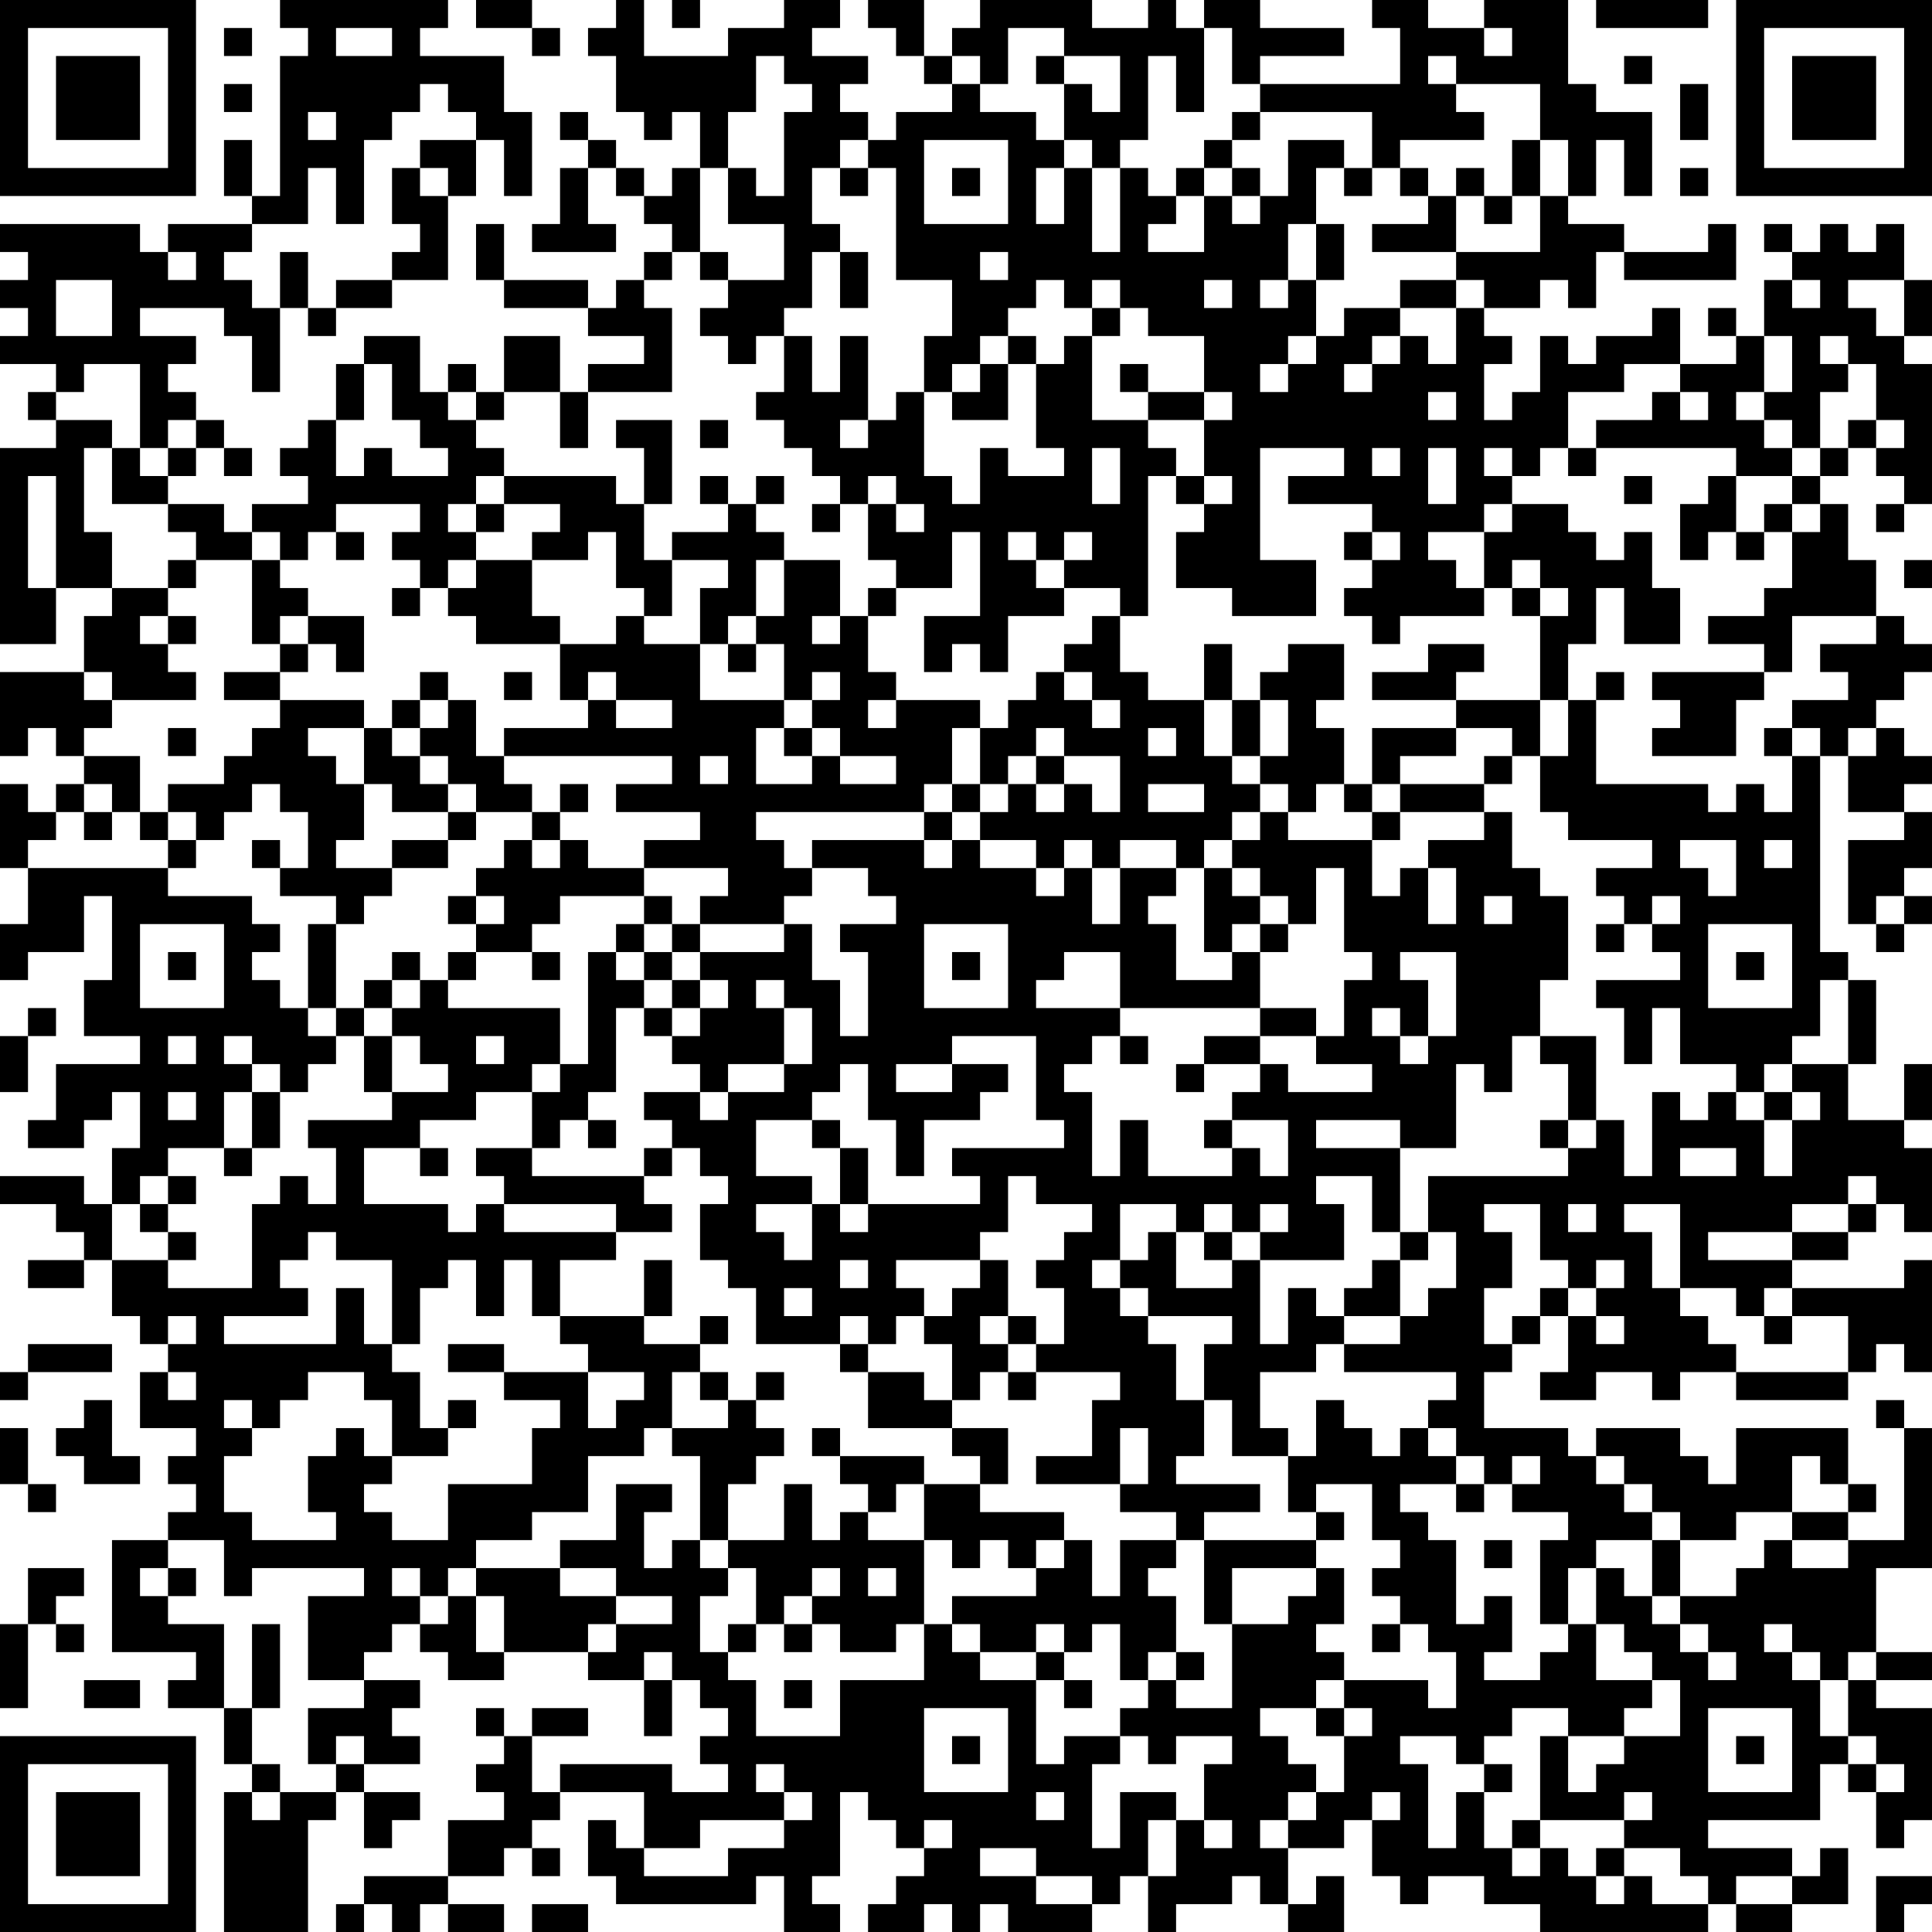 <?xml version="1.0" encoding="UTF-8"?>
<svg xmlns="http://www.w3.org/2000/svg" version="1.1" width="160" height="160" viewBox="0 0 160 160"><rect x="0" y="0" width="160" height="160" fill="#ffffff"/><g transform="scale(2.319)"><g transform="translate(0,0)"><path fill-rule="evenodd" d="M10 0L10 1L11 1L11 2L10 2L10 7L9 7L9 5L8 5L8 7L9 7L9 8L6 8L6 9L5 9L5 8L0 8L0 9L1 9L1 10L0 10L0 11L1 11L1 12L0 12L0 13L2 13L2 14L1 14L1 15L2 15L2 16L0 16L0 23L2 23L2 21L4 21L4 22L3 22L3 24L0 24L0 27L1 27L1 26L2 26L2 27L3 27L3 28L2 28L2 29L1 29L1 28L0 28L0 31L1 31L1 33L0 33L0 35L1 35L1 34L3 34L3 32L4 32L4 35L3 35L3 37L5 37L5 38L2 38L2 40L1 40L1 41L3 41L3 40L4 40L4 39L5 39L5 41L4 41L4 43L3 43L3 42L0 42L0 43L2 43L2 44L3 44L3 45L1 45L1 46L3 46L3 45L4 45L4 47L5 47L5 48L6 48L6 49L5 49L5 51L7 51L7 52L6 52L6 53L7 53L7 54L6 54L6 55L4 55L4 59L7 59L7 60L6 60L6 61L8 61L8 63L9 63L9 64L8 64L8 69L11 69L11 65L12 65L12 64L13 64L13 66L14 66L14 65L15 65L15 64L13 64L13 63L15 63L15 62L14 62L14 61L15 61L15 60L13 60L13 59L14 59L14 58L15 58L15 59L16 59L16 60L18 60L18 59L21 59L21 60L23 60L23 62L24 62L24 60L25 60L25 61L26 61L26 62L25 62L25 63L26 63L26 64L24 64L24 63L20 63L20 64L19 64L19 62L21 62L21 61L19 61L19 62L18 62L18 61L17 61L17 62L18 62L18 63L17 63L17 64L18 64L18 65L16 65L16 67L13 67L13 68L12 68L12 69L13 69L13 68L14 68L14 69L15 69L15 68L16 68L16 69L18 69L18 68L16 68L16 67L18 67L18 66L19 66L19 67L20 67L20 66L19 66L19 65L20 65L20 64L23 64L23 66L22 66L22 65L21 65L21 67L22 67L22 68L27 68L27 67L28 67L28 69L30 69L30 68L29 68L29 67L30 67L30 64L31 64L31 65L32 65L32 66L33 66L33 67L32 67L32 68L31 68L31 69L33 69L33 68L34 68L34 69L35 69L35 68L36 68L36 69L39 69L39 68L40 68L40 67L41 67L41 69L42 69L42 68L44 68L44 67L45 67L45 68L46 68L46 69L48 69L48 67L47 67L47 68L46 68L46 66L48 66L48 65L49 65L49 67L50 67L50 68L51 68L51 67L53 67L53 68L55 68L55 69L61 69L61 68L62 68L62 69L64 69L64 68L66 68L66 66L65 66L65 67L64 67L64 66L61 66L61 65L65 65L65 63L66 63L66 64L67 64L67 66L68 66L68 65L69 65L69 61L67 61L67 60L69 60L69 59L67 59L67 56L69 56L69 51L68 51L68 50L67 50L67 51L68 51L68 55L66 55L66 54L67 54L67 53L66 53L66 51L62 51L62 53L61 53L61 52L60 52L60 51L57 51L57 52L56 52L56 51L53 51L53 49L54 49L54 48L55 48L55 47L56 47L56 49L55 49L55 50L57 50L57 49L59 49L59 50L60 50L60 49L62 49L62 50L66 50L66 49L67 49L67 48L68 48L68 49L69 49L69 45L68 45L68 46L64 46L64 45L66 45L66 44L67 44L67 43L68 43L68 44L69 44L69 41L68 41L68 40L69 40L69 38L68 38L68 40L66 40L66 38L67 38L67 35L66 35L66 34L65 34L65 27L66 27L66 29L68 29L68 30L66 30L66 33L67 33L67 34L68 34L68 33L69 33L69 32L68 32L68 31L69 31L69 29L68 29L68 28L69 28L69 27L68 27L68 26L67 26L67 25L68 25L68 24L69 24L69 23L68 23L68 22L67 22L67 20L66 20L66 18L65 18L65 17L66 17L66 16L67 16L67 17L68 17L68 18L67 18L67 19L68 19L68 18L69 18L69 13L68 13L68 12L69 12L69 10L68 10L68 8L67 8L67 9L66 9L66 8L65 8L65 9L64 9L64 8L63 8L63 9L64 9L64 10L63 10L63 12L62 12L62 11L61 11L61 12L62 12L62 13L60 13L60 11L59 11L59 12L57 12L57 13L56 13L56 12L55 12L55 14L54 14L54 15L53 15L53 13L54 13L54 12L53 12L53 11L55 11L55 10L56 10L56 11L57 11L57 9L58 9L58 10L62 10L62 8L61 8L61 9L58 9L58 8L56 8L56 7L57 7L57 5L58 5L58 7L59 7L59 4L57 4L57 3L56 3L56 0L53 0L53 1L51 1L51 0L49 0L49 1L50 1L50 3L45 3L45 2L48 2L48 1L45 1L45 0L43 0L43 1L42 1L42 0L41 0L41 1L39 1L39 0L35 0L35 1L34 1L34 2L33 2L33 0L31 0L31 1L32 1L32 2L33 2L33 3L34 3L34 4L32 4L32 5L31 5L31 4L30 4L30 3L31 3L31 2L29 2L29 1L30 1L30 0L28 0L28 1L26 1L26 2L23 2L23 0L22 0L22 1L21 1L21 2L22 2L22 4L23 4L23 5L24 5L24 4L25 4L25 6L24 6L24 7L23 7L23 6L22 6L22 5L21 5L21 4L20 4L20 5L21 5L21 6L20 6L20 8L19 8L19 9L22 9L22 8L21 8L21 6L22 6L22 7L23 7L23 8L24 8L24 9L23 9L23 10L22 10L22 11L21 11L21 10L18 10L18 8L17 8L17 10L18 10L18 11L21 11L21 12L23 12L23 13L21 13L21 14L20 14L20 12L18 12L18 14L17 14L17 13L16 13L16 14L15 14L15 12L13 12L13 13L12 13L12 15L11 15L11 16L10 16L10 17L11 17L11 18L9 18L9 19L8 19L8 18L6 18L6 17L7 17L7 16L8 16L8 17L9 17L9 16L8 16L8 15L7 15L7 14L6 14L6 13L7 13L7 12L5 12L5 11L8 11L8 12L9 12L9 14L10 14L10 11L11 11L11 12L12 12L12 11L14 11L14 10L16 10L16 7L17 7L17 5L18 5L18 7L19 7L19 4L18 4L18 2L15 2L15 1L16 1L16 0ZM17 0L17 1L19 1L19 2L20 2L20 1L19 1L19 0ZM24 0L24 1L25 1L25 0ZM57 0L57 1L61 1L61 0ZM8 1L8 2L9 2L9 1ZM12 1L12 2L14 2L14 1ZM36 1L36 3L35 3L35 2L34 2L34 3L35 3L35 4L37 4L37 5L38 5L38 6L37 6L37 8L38 8L38 6L39 6L39 9L40 9L40 6L41 6L41 7L42 7L42 8L41 8L41 9L43 9L43 7L44 7L44 8L45 8L45 7L46 7L46 5L48 5L48 6L47 6L47 8L46 8L46 10L45 10L45 11L46 11L46 10L47 10L47 12L46 12L46 13L45 13L45 14L46 14L46 13L47 13L47 12L48 12L48 11L50 11L50 12L49 12L49 13L48 13L48 14L49 14L49 13L50 13L50 12L51 12L51 13L52 13L52 11L53 11L53 10L52 10L52 9L55 9L55 7L56 7L56 5L55 5L55 3L52 3L52 2L51 2L51 3L52 3L52 4L53 4L53 5L50 5L50 6L49 6L49 4L45 4L45 3L44 3L44 1L43 1L43 4L42 4L42 2L41 2L41 5L40 5L40 6L39 6L39 5L38 5L38 3L39 3L39 4L40 4L40 2L38 2L38 1ZM53 1L53 2L54 2L54 1ZM27 2L27 4L26 4L26 6L25 6L25 9L24 9L24 10L23 10L23 11L24 11L24 14L21 14L21 16L20 16L20 14L18 14L18 15L17 15L17 14L16 14L16 15L17 15L17 16L18 16L18 17L17 17L17 18L16 18L16 19L17 19L17 20L16 20L16 21L15 21L15 20L14 20L14 19L15 19L15 18L12 18L12 19L11 19L11 20L10 20L10 19L9 19L9 20L7 20L7 19L6 19L6 18L4 18L4 16L5 16L5 17L6 17L6 16L7 16L7 15L6 15L6 16L5 16L5 13L3 13L3 14L2 14L2 15L4 15L4 16L3 16L3 19L4 19L4 21L6 21L6 22L5 22L5 23L6 23L6 24L7 24L7 25L4 25L4 24L3 24L3 25L4 25L4 26L3 26L3 27L5 27L5 29L4 29L4 28L3 28L3 29L2 29L2 30L1 30L1 31L6 31L6 32L9 32L9 33L10 33L10 34L9 34L9 35L10 35L10 36L11 36L11 37L12 37L12 38L11 38L11 39L10 39L10 38L9 38L9 37L8 37L8 38L9 38L9 39L8 39L8 41L6 41L6 42L5 42L5 43L4 43L4 45L6 45L6 46L9 46L9 43L10 43L10 42L11 42L11 43L12 43L12 41L11 41L11 40L14 40L14 39L16 39L16 38L15 38L15 37L14 37L14 36L15 36L15 35L16 35L16 36L20 36L20 38L19 38L19 39L17 39L17 40L15 40L15 41L13 41L13 43L16 43L16 44L17 44L17 43L18 43L18 44L22 44L22 45L20 45L20 47L19 47L19 45L18 45L18 47L17 47L17 45L16 45L16 46L15 46L15 48L14 48L14 45L12 45L12 44L11 44L11 45L10 45L10 46L11 46L11 47L8 47L8 48L12 48L12 46L13 46L13 48L14 48L14 49L15 49L15 51L16 51L16 52L14 52L14 50L13 50L13 49L11 49L11 50L10 50L10 51L9 51L9 50L8 50L8 51L9 51L9 52L8 52L8 54L9 54L9 55L12 55L12 54L11 54L11 52L12 52L12 51L13 51L13 52L14 52L14 53L13 53L13 54L14 54L14 55L16 55L16 53L19 53L19 51L20 51L20 50L18 50L18 49L21 49L21 51L22 51L22 50L23 50L23 49L21 49L21 48L20 48L20 47L23 47L23 48L25 48L25 49L24 49L24 51L23 51L23 52L21 52L21 54L19 54L19 55L17 55L17 56L16 56L16 57L15 57L15 56L14 56L14 57L15 57L15 58L16 58L16 57L17 57L17 59L18 59L18 57L17 57L17 56L20 56L20 57L22 57L22 58L21 58L21 59L22 59L22 58L24 58L24 57L22 57L22 56L20 56L20 55L22 55L22 53L24 53L24 54L23 54L23 56L24 56L24 55L25 55L25 56L26 56L26 57L25 57L25 59L26 59L26 60L27 60L27 62L30 62L30 60L33 60L33 58L34 58L34 59L35 59L35 60L37 60L37 63L38 63L38 62L40 62L40 63L39 63L39 66L40 66L40 64L42 64L42 65L41 65L41 67L42 67L42 65L43 65L43 66L44 66L44 65L43 65L43 63L44 63L44 62L42 62L42 63L41 63L41 62L40 62L40 61L41 61L41 60L42 60L42 61L44 61L44 58L46 58L46 57L47 57L47 56L48 56L48 58L47 58L47 59L48 59L48 60L47 60L47 61L45 61L45 62L46 62L46 63L47 63L47 64L46 64L46 65L45 65L45 66L46 66L46 65L47 65L47 64L48 64L48 62L49 62L49 61L48 61L48 60L51 60L51 61L52 61L52 59L51 59L51 58L50 58L50 57L49 57L49 56L50 56L50 55L49 55L49 53L47 53L47 54L46 54L46 52L47 52L47 50L48 50L48 51L49 51L49 52L50 52L50 51L51 51L51 52L52 52L52 53L50 53L50 54L51 54L51 55L52 55L52 58L53 58L53 57L54 57L54 59L53 59L53 60L55 60L55 59L56 59L56 58L57 58L57 60L59 60L59 61L58 61L58 62L56 62L56 61L54 61L54 62L53 62L53 63L52 63L52 62L50 62L50 63L51 63L51 66L52 66L52 64L53 64L53 66L54 66L54 67L55 67L55 66L56 66L56 67L57 67L57 68L58 68L58 67L59 67L59 68L61 68L61 67L60 67L60 66L58 66L58 65L59 65L59 64L58 64L58 65L55 65L55 62L56 62L56 64L57 64L57 63L58 63L58 62L60 62L60 60L59 60L59 59L58 59L58 58L57 58L57 56L58 56L58 57L59 57L59 58L60 58L60 59L61 59L61 60L62 60L62 59L61 59L61 58L60 58L60 57L62 57L62 56L63 56L63 55L64 55L64 56L66 56L66 55L64 55L64 54L66 54L66 53L65 53L65 52L64 52L64 54L62 54L62 55L60 55L60 54L59 54L59 53L58 53L58 52L57 52L57 53L58 53L58 54L59 54L59 55L57 55L57 56L56 56L56 58L55 58L55 55L56 55L56 54L54 54L54 53L55 53L55 52L54 52L54 53L53 53L53 52L52 52L52 51L51 51L51 50L52 50L52 49L48 49L48 48L50 48L50 47L51 47L51 46L52 46L52 44L51 44L51 42L56 42L56 41L57 41L57 40L58 40L58 42L59 42L59 39L60 39L60 40L61 40L61 39L62 39L62 40L63 40L63 42L64 42L64 40L65 40L65 39L64 39L64 38L66 38L66 35L65 35L65 37L64 37L64 38L63 38L63 39L62 39L62 38L60 38L60 36L59 36L59 38L58 38L58 36L57 36L57 35L60 35L60 34L59 34L59 33L60 33L60 32L59 32L59 33L58 33L58 32L57 32L57 31L59 31L59 30L56 30L56 29L55 29L55 27L56 27L56 25L57 25L57 28L61 28L61 29L62 29L62 28L63 28L63 29L64 29L64 27L65 27L65 26L64 26L64 25L66 25L66 24L65 24L65 23L67 23L67 22L64 22L64 24L63 24L63 23L61 23L61 22L63 22L63 21L64 21L64 19L65 19L65 18L64 18L64 17L65 17L65 16L66 16L66 15L67 15L67 16L68 16L68 15L67 15L67 13L66 13L66 12L65 12L65 13L66 13L66 14L65 14L65 16L64 16L64 15L63 15L63 14L64 14L64 12L63 12L63 14L62 14L62 15L63 15L63 16L64 16L64 17L62 17L62 16L57 16L57 15L59 15L59 14L60 14L60 15L61 15L61 14L60 14L60 13L58 13L58 14L56 14L56 16L55 16L55 17L54 17L54 16L53 16L53 17L54 17L54 18L53 18L53 19L51 19L51 20L52 20L52 21L53 21L53 22L50 22L50 23L49 23L49 22L48 22L48 21L49 21L49 20L50 20L50 19L49 19L49 18L46 18L46 17L48 17L48 16L45 16L45 20L47 20L47 22L44 22L44 21L42 21L42 19L43 19L43 18L44 18L44 17L43 17L43 15L44 15L44 14L43 14L43 12L41 12L41 11L40 11L40 10L39 10L39 11L38 11L38 10L37 10L37 11L36 11L36 12L35 12L35 13L34 13L34 14L33 14L33 12L34 12L34 10L32 10L32 6L31 6L31 5L30 5L30 6L29 6L29 8L30 8L30 9L29 9L29 11L28 11L28 12L27 12L27 13L26 13L26 12L25 12L25 11L26 11L26 10L28 10L28 8L26 8L26 6L27 6L27 7L28 7L28 4L29 4L29 3L28 3L28 2ZM37 2L37 3L38 3L38 2ZM58 2L58 3L59 3L59 2ZM8 3L8 4L9 4L9 3ZM15 3L15 4L14 4L14 5L13 5L13 8L12 8L12 6L11 6L11 8L9 8L9 9L8 9L8 10L9 10L9 11L10 11L10 9L11 9L11 11L12 11L12 10L14 10L14 9L15 9L15 8L14 8L14 6L15 6L15 7L16 7L16 6L15 6L15 5L17 5L17 4L16 4L16 3ZM60 3L60 5L61 5L61 3ZM11 4L11 5L12 5L12 4ZM44 4L44 5L43 5L43 6L42 6L42 7L43 7L43 6L44 6L44 7L45 7L45 6L44 6L44 5L45 5L45 4ZM33 5L33 8L36 8L36 5ZM54 5L54 7L53 7L53 6L52 6L52 7L51 7L51 6L50 6L50 7L51 7L51 8L49 8L49 9L52 9L52 7L53 7L53 8L54 8L54 7L55 7L55 5ZM30 6L30 7L31 7L31 6ZM34 6L34 7L35 7L35 6ZM48 6L48 7L49 7L49 6ZM60 6L60 7L61 7L61 6ZM47 8L47 10L48 10L48 8ZM6 9L6 10L7 10L7 9ZM25 9L25 10L26 10L26 9ZM30 9L30 11L31 11L31 9ZM35 9L35 10L36 10L36 9ZM2 10L2 12L4 12L4 10ZM43 10L43 11L44 11L44 10ZM50 10L50 11L52 11L52 10ZM64 10L64 11L65 11L65 10ZM66 10L66 11L67 11L67 12L68 12L68 10ZM39 11L39 12L38 12L38 13L37 13L37 12L36 12L36 13L35 13L35 14L34 14L34 15L36 15L36 13L37 13L37 16L38 16L38 17L36 17L36 16L35 16L35 18L34 18L34 17L33 17L33 14L32 14L32 15L31 15L31 12L30 12L30 14L29 14L29 12L28 12L28 14L27 14L27 15L28 15L28 16L29 16L29 17L30 17L30 18L29 18L29 19L30 19L30 18L31 18L31 20L32 20L32 21L31 21L31 22L30 22L30 20L28 20L28 19L27 19L27 18L28 18L28 17L27 17L27 18L26 18L26 17L25 17L25 18L26 18L26 19L24 19L24 20L23 20L23 18L24 18L24 15L22 15L22 16L23 16L23 18L22 18L22 17L18 17L18 18L17 18L17 19L18 19L18 18L20 18L20 19L19 19L19 20L17 20L17 21L16 21L16 22L17 22L17 23L20 23L20 25L21 25L21 26L18 26L18 27L17 27L17 25L16 25L16 24L15 24L15 25L14 25L14 26L13 26L13 25L10 25L10 24L11 24L11 23L12 23L12 24L13 24L13 22L11 22L11 21L10 21L10 20L9 20L9 23L10 23L10 24L8 24L8 25L10 25L10 26L9 26L9 27L8 27L8 28L6 28L6 29L5 29L5 30L6 30L6 31L7 31L7 30L8 30L8 29L9 29L9 28L10 28L10 29L11 29L11 31L10 31L10 30L9 30L9 31L10 31L10 32L12 32L12 33L11 33L11 36L12 36L12 37L13 37L13 39L14 39L14 37L13 37L13 36L14 36L14 35L15 35L15 34L14 34L14 35L13 35L13 36L12 36L12 33L13 33L13 32L14 32L14 31L16 31L16 30L17 30L17 29L19 29L19 30L18 30L18 31L17 31L17 32L16 32L16 33L17 33L17 34L16 34L16 35L17 35L17 34L19 34L19 35L20 35L20 34L19 34L19 33L20 33L20 32L23 32L23 33L22 33L22 34L21 34L21 38L20 38L20 39L19 39L19 41L17 41L17 42L18 42L18 43L22 43L22 44L24 44L24 43L23 43L23 42L24 42L24 41L25 41L25 42L26 42L26 43L25 43L25 45L26 45L26 46L27 46L27 48L30 48L30 49L31 49L31 51L34 51L34 52L35 52L35 53L33 53L33 52L30 52L30 51L29 51L29 52L30 52L30 53L31 53L31 54L30 54L30 55L29 55L29 53L28 53L28 55L26 55L26 53L27 53L27 52L28 52L28 51L27 51L27 50L28 50L28 49L27 49L27 50L26 50L26 49L25 49L25 50L26 50L26 51L24 51L24 52L25 52L25 55L26 55L26 56L27 56L27 58L26 58L26 59L27 59L27 58L28 58L28 59L29 59L29 58L30 58L30 59L32 59L32 58L33 58L33 55L34 55L34 56L35 56L35 55L36 55L36 56L37 56L37 57L34 57L34 58L35 58L35 59L37 59L37 60L38 60L38 61L39 61L39 60L38 60L38 59L39 59L39 58L40 58L40 60L41 60L41 59L42 59L42 60L43 60L43 59L42 59L42 57L41 57L41 56L42 56L42 55L43 55L43 58L44 58L44 56L47 56L47 55L48 55L48 54L47 54L47 55L43 55L43 54L45 54L45 53L42 53L42 52L43 52L43 50L44 50L44 52L46 52L46 51L45 51L45 49L47 49L47 48L48 48L48 47L50 47L50 45L51 45L51 44L50 44L50 41L52 41L52 38L53 38L53 39L54 39L54 37L55 37L55 38L56 38L56 40L55 40L55 41L56 41L56 40L57 40L57 37L55 37L55 35L56 35L56 32L55 32L55 31L54 31L54 29L53 29L53 28L54 28L54 27L55 27L55 25L56 25L56 23L57 23L57 21L58 21L58 23L60 23L60 21L59 21L59 19L58 19L58 20L57 20L57 19L56 19L56 18L54 18L54 19L53 19L53 21L54 21L54 22L55 22L55 25L52 25L52 24L53 24L53 23L51 23L51 24L49 24L49 25L52 25L52 26L49 26L49 28L48 28L48 26L47 26L47 25L48 25L48 23L46 23L46 24L45 24L45 25L44 25L44 23L43 23L43 25L41 25L41 24L40 24L40 22L41 22L41 17L42 17L42 18L43 18L43 17L42 17L42 16L41 16L41 15L43 15L43 14L41 14L41 13L40 13L40 14L41 14L41 15L39 15L39 12L40 12L40 11ZM13 13L13 15L12 15L12 17L13 17L13 16L14 16L14 17L16 17L16 16L15 16L15 15L14 15L14 13ZM51 14L51 15L52 15L52 14ZM25 15L25 16L26 16L26 15ZM30 15L30 16L31 16L31 15ZM39 16L39 18L40 18L40 16ZM49 16L49 17L50 17L50 16ZM51 16L51 18L52 18L52 16ZM56 16L56 17L57 17L57 16ZM1 17L1 21L2 21L2 17ZM31 17L31 18L32 18L32 19L33 19L33 18L32 18L32 17ZM58 17L58 18L59 18L59 17ZM61 17L61 18L60 18L60 20L61 20L61 19L62 19L62 20L63 20L63 19L64 19L64 18L63 18L63 19L62 19L62 17ZM12 19L12 20L13 20L13 19ZM21 19L21 20L19 20L19 22L20 22L20 23L22 23L22 22L23 22L23 23L25 23L25 25L28 25L28 26L27 26L27 28L29 28L29 27L30 27L30 28L32 28L32 27L30 27L30 26L29 26L29 25L30 25L30 24L29 24L29 25L28 25L28 23L27 23L27 22L28 22L28 20L27 20L27 22L26 22L26 23L25 23L25 21L26 21L26 20L24 20L24 22L23 22L23 21L22 21L22 19ZM34 19L34 21L32 21L32 22L31 22L31 24L32 24L32 25L31 25L31 26L32 26L32 25L35 25L35 26L34 26L34 28L33 28L33 29L27 29L27 30L28 30L28 31L29 31L29 32L28 32L28 33L25 33L25 32L26 32L26 31L23 31L23 30L25 30L25 29L22 29L22 28L24 28L24 27L18 27L18 28L19 28L19 29L20 29L20 30L19 30L19 31L20 31L20 30L21 30L21 31L23 31L23 32L24 32L24 33L23 33L23 34L22 34L22 35L23 35L23 36L22 36L22 39L21 39L21 40L20 40L20 41L19 41L19 42L23 42L23 41L24 41L24 40L23 40L23 39L25 39L25 40L26 40L26 39L28 39L28 38L29 38L29 36L28 36L28 35L27 35L27 36L28 36L28 38L26 38L26 39L25 39L25 38L24 38L24 37L25 37L25 36L26 36L26 35L25 35L25 34L28 34L28 33L29 33L29 35L30 35L30 37L31 37L31 34L30 34L30 33L32 33L32 32L31 32L31 31L29 31L29 30L33 30L33 31L34 31L34 30L35 30L35 31L37 31L37 32L38 32L38 31L39 31L39 33L40 33L40 31L42 31L42 32L41 32L41 33L42 33L42 35L44 35L44 34L45 34L45 36L40 36L40 34L38 34L38 35L37 35L37 36L40 36L40 37L39 37L39 38L38 38L38 39L39 39L39 42L40 42L40 40L41 40L41 42L44 42L44 41L45 41L45 42L46 42L46 40L44 40L44 39L45 39L45 38L46 38L46 39L49 39L49 38L47 38L47 37L48 37L48 35L49 35L49 34L48 34L48 31L47 31L47 33L46 33L46 32L45 32L45 31L44 31L44 30L45 30L45 29L46 29L46 30L49 30L49 32L50 32L50 31L51 31L51 33L52 33L52 31L51 31L51 30L53 30L53 29L50 29L50 28L53 28L53 27L54 27L54 26L52 26L52 27L50 27L50 28L49 28L49 29L48 29L48 28L47 28L47 29L46 29L46 28L45 28L45 27L46 27L46 25L45 25L45 27L44 27L44 25L43 25L43 27L44 27L44 28L45 28L45 29L44 29L44 30L43 30L43 31L42 31L42 30L40 30L40 31L39 31L39 30L38 30L38 31L37 31L37 30L35 30L35 29L36 29L36 28L37 28L37 29L38 29L38 28L39 28L39 29L40 29L40 27L38 27L38 26L37 26L37 27L36 27L36 28L35 28L35 26L36 26L36 25L37 25L37 24L38 24L38 25L39 25L39 26L40 26L40 25L39 25L39 24L38 24L38 23L39 23L39 22L40 22L40 21L38 21L38 20L39 20L39 19L38 19L38 20L37 20L37 19L36 19L36 20L37 20L37 21L38 21L38 22L36 22L36 24L35 24L35 23L34 23L34 24L33 24L33 22L35 22L35 19ZM48 19L48 20L49 20L49 19ZM6 20L6 21L7 21L7 20ZM54 20L54 21L55 21L55 22L56 22L56 21L55 21L55 20ZM68 20L68 21L69 21L69 20ZM14 21L14 22L15 22L15 21ZM6 22L6 23L7 23L7 22ZM10 22L10 23L11 23L11 22ZM29 22L29 23L30 23L30 22ZM26 23L26 24L27 24L27 23ZM18 24L18 25L19 25L19 24ZM21 24L21 25L22 25L22 26L24 26L24 25L22 25L22 24ZM57 24L57 25L58 25L58 24ZM59 24L59 25L60 25L60 26L59 26L59 27L62 27L62 25L63 25L63 24ZM15 25L15 26L14 26L14 27L15 27L15 28L16 28L16 29L14 29L14 28L13 28L13 26L11 26L11 27L12 27L12 28L13 28L13 30L12 30L12 31L14 31L14 30L16 30L16 29L17 29L17 28L16 28L16 27L15 27L15 26L16 26L16 25ZM6 26L6 27L7 27L7 26ZM28 26L28 27L29 27L29 26ZM41 26L41 27L42 27L42 26ZM63 26L63 27L64 27L64 26ZM66 26L66 27L67 27L67 26ZM25 27L25 28L26 28L26 27ZM37 27L37 28L38 28L38 27ZM20 28L20 29L21 29L21 28ZM34 28L34 29L33 29L33 30L34 30L34 29L35 29L35 28ZM41 28L41 29L43 29L43 28ZM3 29L3 30L4 30L4 29ZM6 29L6 30L7 30L7 29ZM49 29L49 30L50 30L50 29ZM60 30L60 31L61 31L61 32L62 32L62 30ZM63 30L63 31L64 31L64 30ZM43 31L43 34L44 34L44 33L45 33L45 34L46 34L46 33L45 33L45 32L44 32L44 31ZM17 32L17 33L18 33L18 32ZM53 32L53 33L54 33L54 32ZM67 32L67 33L68 33L68 32ZM5 33L5 36L8 36L8 33ZM24 33L24 34L23 34L23 35L24 35L24 36L23 36L23 37L24 37L24 36L25 36L25 35L24 35L24 34L25 34L25 33ZM33 33L33 36L36 36L36 33ZM57 33L57 34L58 34L58 33ZM61 33L61 36L64 36L64 33ZM6 34L6 35L7 35L7 34ZM34 34L34 35L35 35L35 34ZM50 34L50 35L51 35L51 37L50 37L50 36L49 36L49 37L50 37L50 38L51 38L51 37L52 37L52 34ZM62 34L62 35L63 35L63 34ZM1 36L1 37L0 37L0 39L1 39L1 37L2 37L2 36ZM45 36L45 37L43 37L43 38L42 38L42 39L43 39L43 38L45 38L45 37L47 37L47 36ZM6 37L6 38L7 38L7 37ZM17 37L17 38L18 38L18 37ZM34 37L34 38L32 38L32 39L34 39L34 38L36 38L36 39L35 39L35 40L33 40L33 42L32 42L32 40L31 40L31 38L30 38L30 39L29 39L29 40L27 40L27 42L29 42L29 43L27 43L27 44L28 44L28 45L29 45L29 43L30 43L30 44L31 44L31 43L35 43L35 42L34 42L34 41L38 41L38 40L37 40L37 37ZM40 37L40 38L41 38L41 37ZM6 39L6 40L7 40L7 39ZM9 39L9 41L8 41L8 42L9 42L9 41L10 41L10 39ZM63 39L63 40L64 40L64 39ZM21 40L21 41L22 41L22 40ZM29 40L29 41L30 41L30 43L31 43L31 41L30 41L30 40ZM43 40L43 41L44 41L44 40ZM47 40L47 41L50 41L50 40ZM15 41L15 42L16 42L16 41ZM60 41L60 42L62 42L62 41ZM6 42L6 43L5 43L5 44L6 44L6 45L7 45L7 44L6 44L6 43L7 43L7 42ZM36 42L36 44L35 44L35 45L32 45L32 46L33 46L33 47L32 47L32 48L31 48L31 47L30 47L30 48L31 48L31 49L33 49L33 50L34 50L34 51L36 51L36 53L35 53L35 54L38 54L38 55L37 55L37 56L38 56L38 55L39 55L39 57L40 57L40 55L42 55L42 54L40 54L40 53L41 53L41 51L40 51L40 53L37 53L37 52L39 52L39 50L40 50L40 49L37 49L37 48L38 48L38 46L37 46L37 45L38 45L38 44L39 44L39 43L37 43L37 42ZM47 42L47 43L48 43L48 45L45 45L45 44L46 44L46 43L45 43L45 44L44 44L44 43L43 43L43 44L42 44L42 43L40 43L40 45L39 45L39 46L40 46L40 47L41 47L41 48L42 48L42 50L43 50L43 48L44 48L44 47L41 47L41 46L40 46L40 45L41 45L41 44L42 44L42 46L44 46L44 45L45 45L45 48L46 48L46 46L47 46L47 47L48 47L48 46L49 46L49 45L50 45L50 44L49 44L49 42ZM66 42L66 43L64 43L64 44L61 44L61 45L64 45L64 44L66 44L66 43L67 43L67 42ZM53 43L53 44L54 44L54 46L53 46L53 48L54 48L54 47L55 47L55 46L56 46L56 47L57 47L57 48L58 48L58 47L57 47L57 46L58 46L58 45L57 45L57 46L56 46L56 45L55 45L55 43ZM56 43L56 44L57 44L57 43ZM58 43L58 44L59 44L59 46L60 46L60 47L61 47L61 48L62 48L62 49L66 49L66 47L64 47L64 46L63 46L63 47L62 47L62 46L60 46L60 43ZM43 44L43 45L44 45L44 44ZM23 45L23 47L24 47L24 45ZM30 45L30 46L31 46L31 45ZM35 45L35 46L34 46L34 47L33 47L33 48L34 48L34 50L35 50L35 49L36 49L36 50L37 50L37 49L36 49L36 48L37 48L37 47L36 47L36 45ZM28 46L28 47L29 47L29 46ZM6 47L6 48L7 48L7 47ZM25 47L25 48L26 48L26 47ZM35 47L35 48L36 48L36 47ZM63 47L63 48L64 48L64 47ZM1 48L1 49L0 49L0 50L1 50L1 49L4 49L4 48ZM16 48L16 49L18 49L18 48ZM6 49L6 50L7 50L7 49ZM3 50L3 51L2 51L2 52L3 52L3 53L5 53L5 52L4 52L4 50ZM16 50L16 51L17 51L17 50ZM0 51L0 53L1 53L1 54L2 54L2 53L1 53L1 51ZM32 53L32 54L31 54L31 55L33 55L33 53ZM52 53L52 54L53 54L53 53ZM6 55L6 56L5 56L5 57L6 57L6 58L8 58L8 61L9 61L9 63L10 63L10 64L9 64L9 65L10 65L10 64L12 64L12 63L13 63L13 62L12 62L12 63L11 63L11 61L13 61L13 60L11 60L11 57L13 57L13 56L9 56L9 57L8 57L8 55ZM53 55L53 56L54 56L54 55ZM59 55L59 57L60 57L60 55ZM1 56L1 58L0 58L0 61L1 61L1 58L2 58L2 59L3 59L3 58L2 58L2 57L3 57L3 56ZM6 56L6 57L7 57L7 56ZM29 56L29 57L28 57L28 58L29 58L29 57L30 57L30 56ZM31 56L31 57L32 57L32 56ZM9 58L9 61L10 61L10 58ZM37 58L37 59L38 59L38 58ZM49 58L49 59L50 59L50 58ZM63 58L63 59L64 59L64 60L65 60L65 62L66 62L66 63L67 63L67 64L68 64L68 63L67 63L67 62L66 62L66 60L67 60L67 59L66 59L66 60L65 60L65 59L64 59L64 58ZM23 59L23 60L24 60L24 59ZM3 60L3 61L5 61L5 60ZM28 60L28 61L29 61L29 60ZM33 61L33 64L36 64L36 61ZM47 61L47 62L48 62L48 61ZM61 61L61 64L64 64L64 61ZM34 62L34 63L35 63L35 62ZM62 62L62 63L63 63L63 62ZM27 63L27 64L28 64L28 65L25 65L25 66L23 66L23 67L26 67L26 66L28 66L28 65L29 65L29 64L28 64L28 63ZM53 63L53 64L54 64L54 63ZM37 64L37 65L38 65L38 64ZM49 64L49 65L50 65L50 64ZM33 65L33 66L34 66L34 65ZM54 65L54 66L55 66L55 65ZM35 66L35 67L37 67L37 68L39 68L39 67L37 67L37 66ZM57 66L57 67L58 67L58 66ZM62 67L62 68L64 68L64 67ZM67 67L67 69L68 69L68 68L69 68L69 67ZM19 68L19 69L21 69L21 68ZM0 0L0 7L7 7L7 0ZM1 1L1 6L6 6L6 1ZM2 2L2 5L5 5L5 2ZM62 0L62 7L69 7L69 0ZM63 1L63 6L68 6L68 1ZM64 2L64 5L67 5L67 2ZM0 62L0 69L7 69L7 62ZM1 63L1 68L6 68L6 63ZM2 64L2 67L5 67L5 64Z" fill="#000000"/></g></g></svg>
